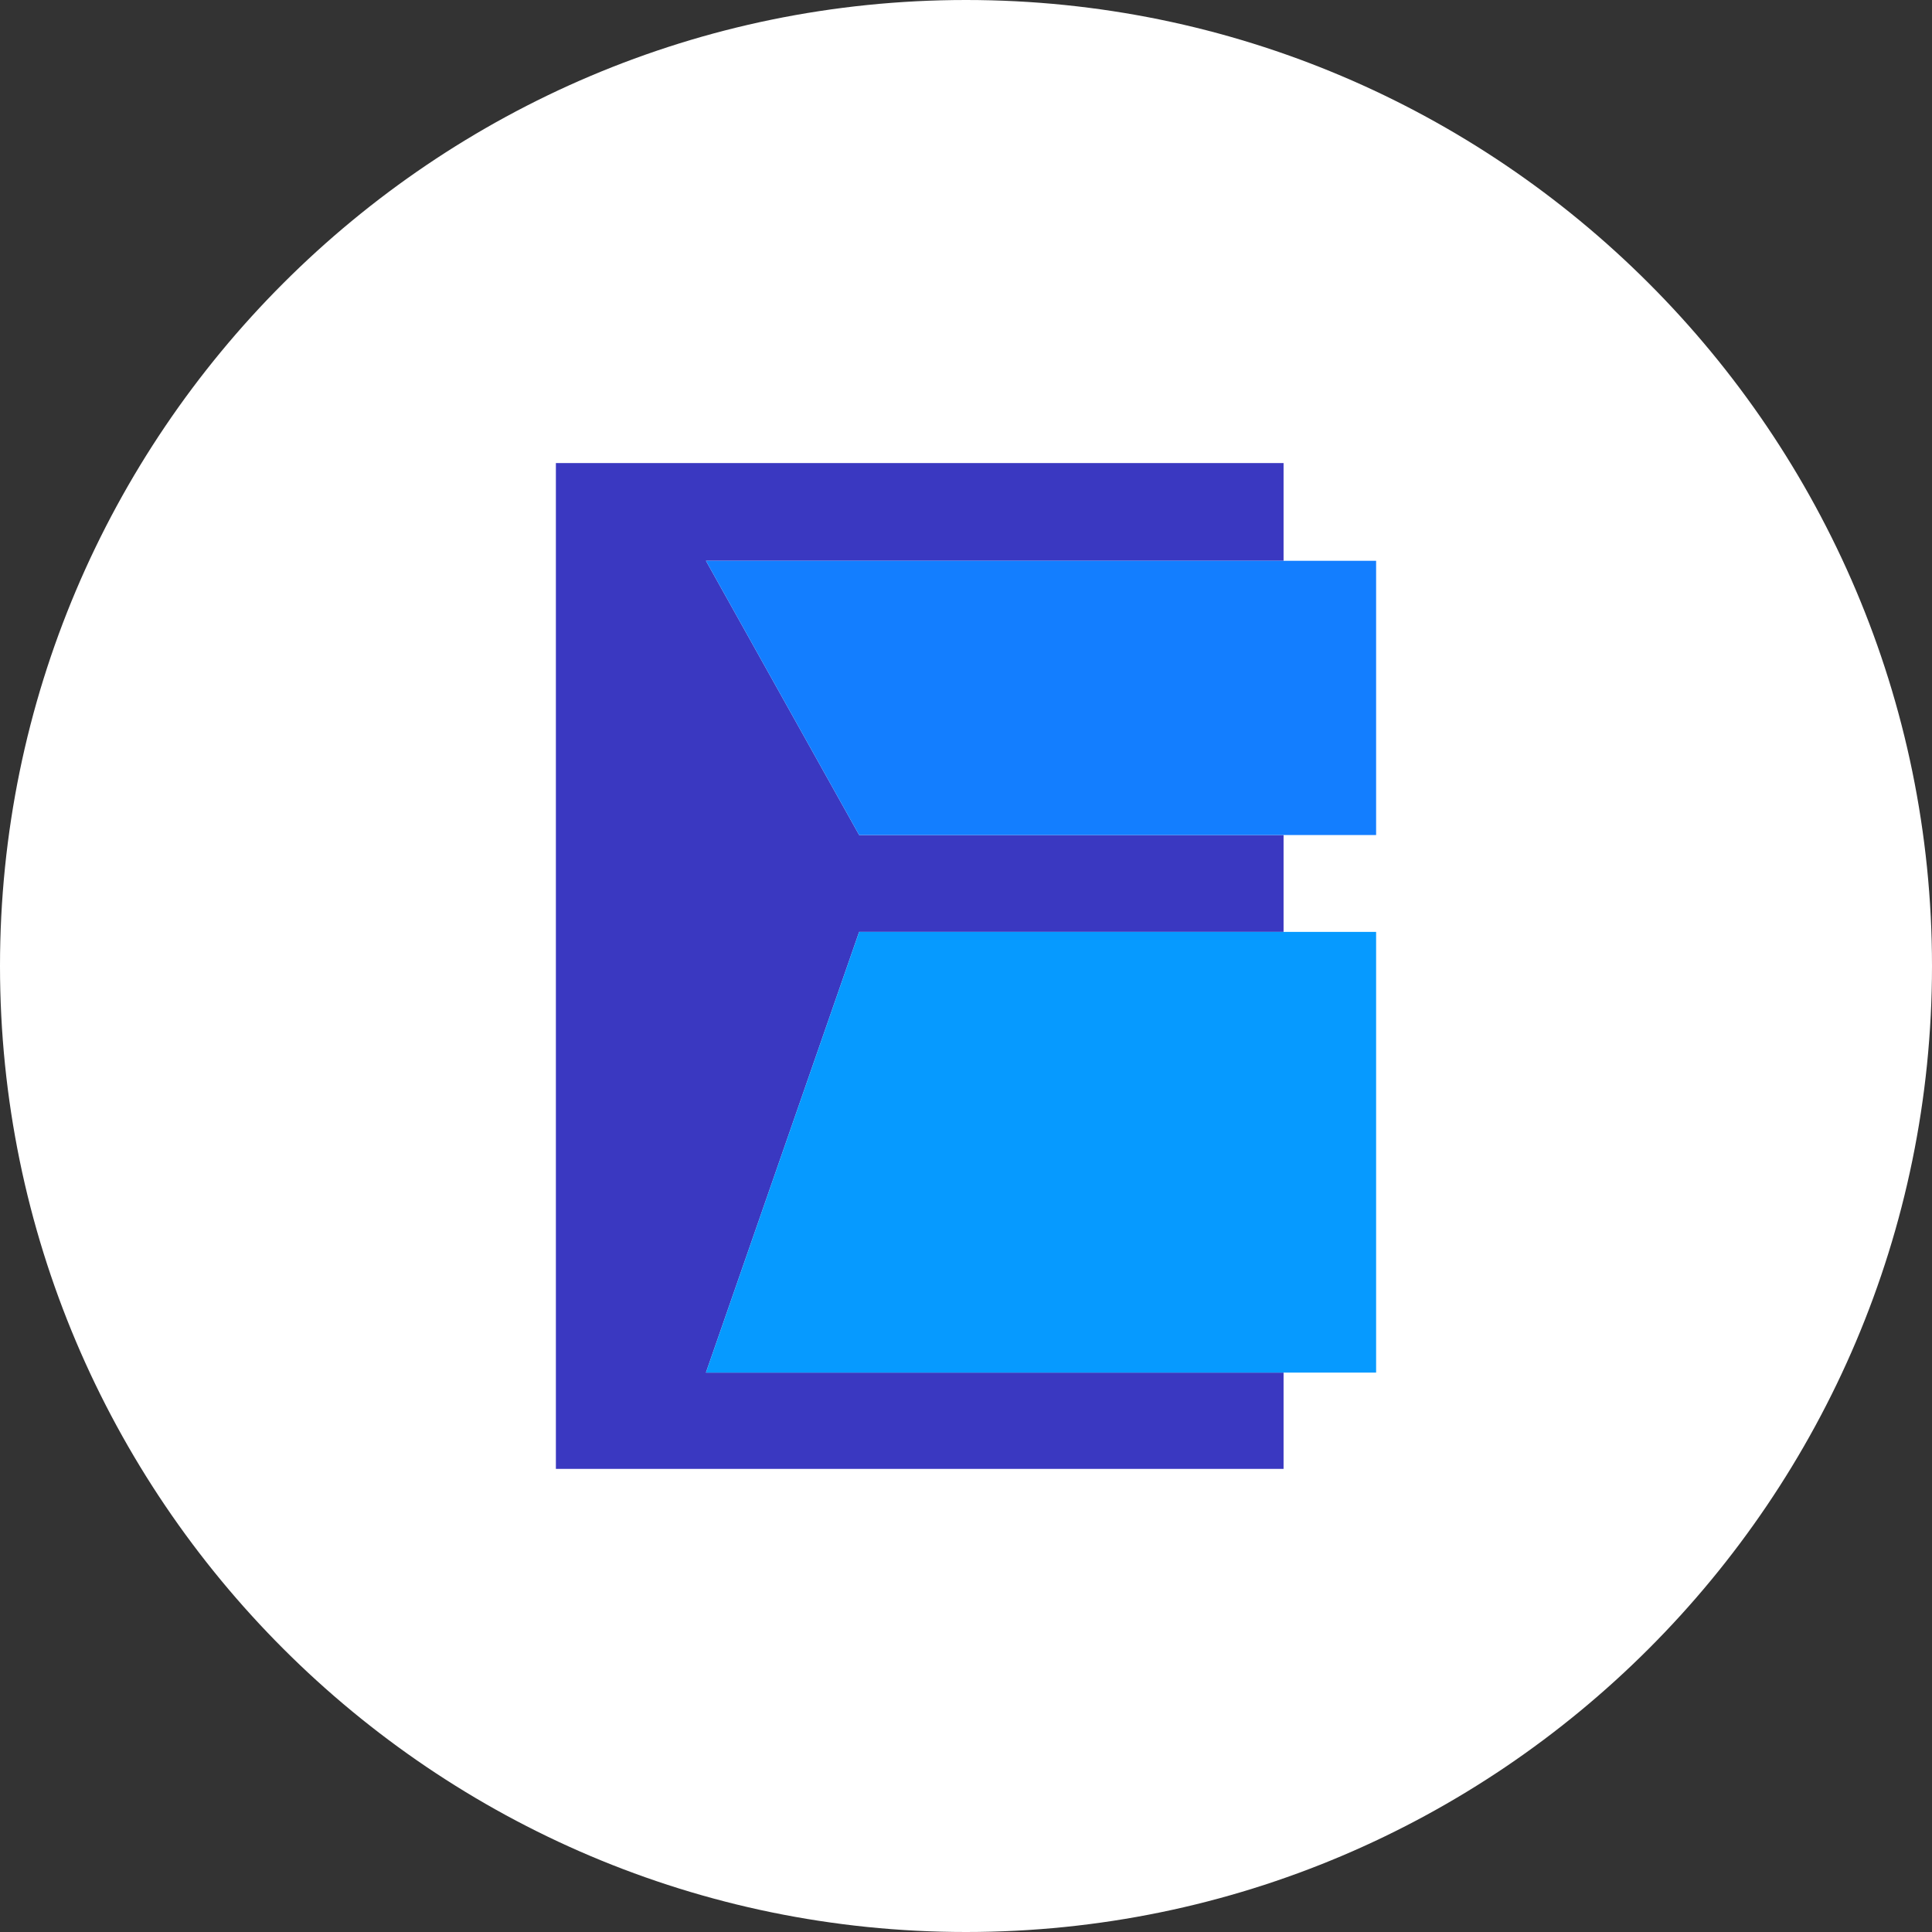 <svg xmlns="http://www.w3.org/2000/svg" id="Layer_2" data-name="Layer 2" viewBox="0 0 402.26 402.26"><rect x="0" y="0" width="402.26" height="402.26" fill="#333333" stroke="none"/><defs><style>      .cls-1 {        fill: #fff;      }      .cls-2 {        fill: #137eff;      }      .cls-3 {        fill: #069aff;      }      .cls-4 {        fill: #3a38c1;      }    </style></defs><g id="Layer_1-2" data-name="Layer 1"><g><path class="cls-1" d="M201.13,402.26C90.23,402.26,0,312.03,0,201.13S90.23,0,201.13,0s201.13,90.23,201.13,201.13-90.23,201.13-201.13,201.13Z"></path><g><polygon class="cls-4" points="178.88 173.86 146.98 116.76 267.25 116.76 267.25 96.41 115.74 96.41 115.74 305.84 267.25 305.84 267.25 285.79 146.98 285.79 178.88 194.03 267.25 194.03 267.25 173.86 178.88 173.86"></polygon><polygon class="cls-3" points="267.25 194.03 178.88 194.03 146.98 285.79 267.25 285.79 286.52 285.79 286.52 194.03 267.25 194.03"></polygon><polygon class="cls-2" points="267.25 116.76 146.98 116.76 178.88 173.86 267.25 173.86 286.52 173.86 286.52 116.76 267.25 116.76"></polygon></g></g></g></svg>